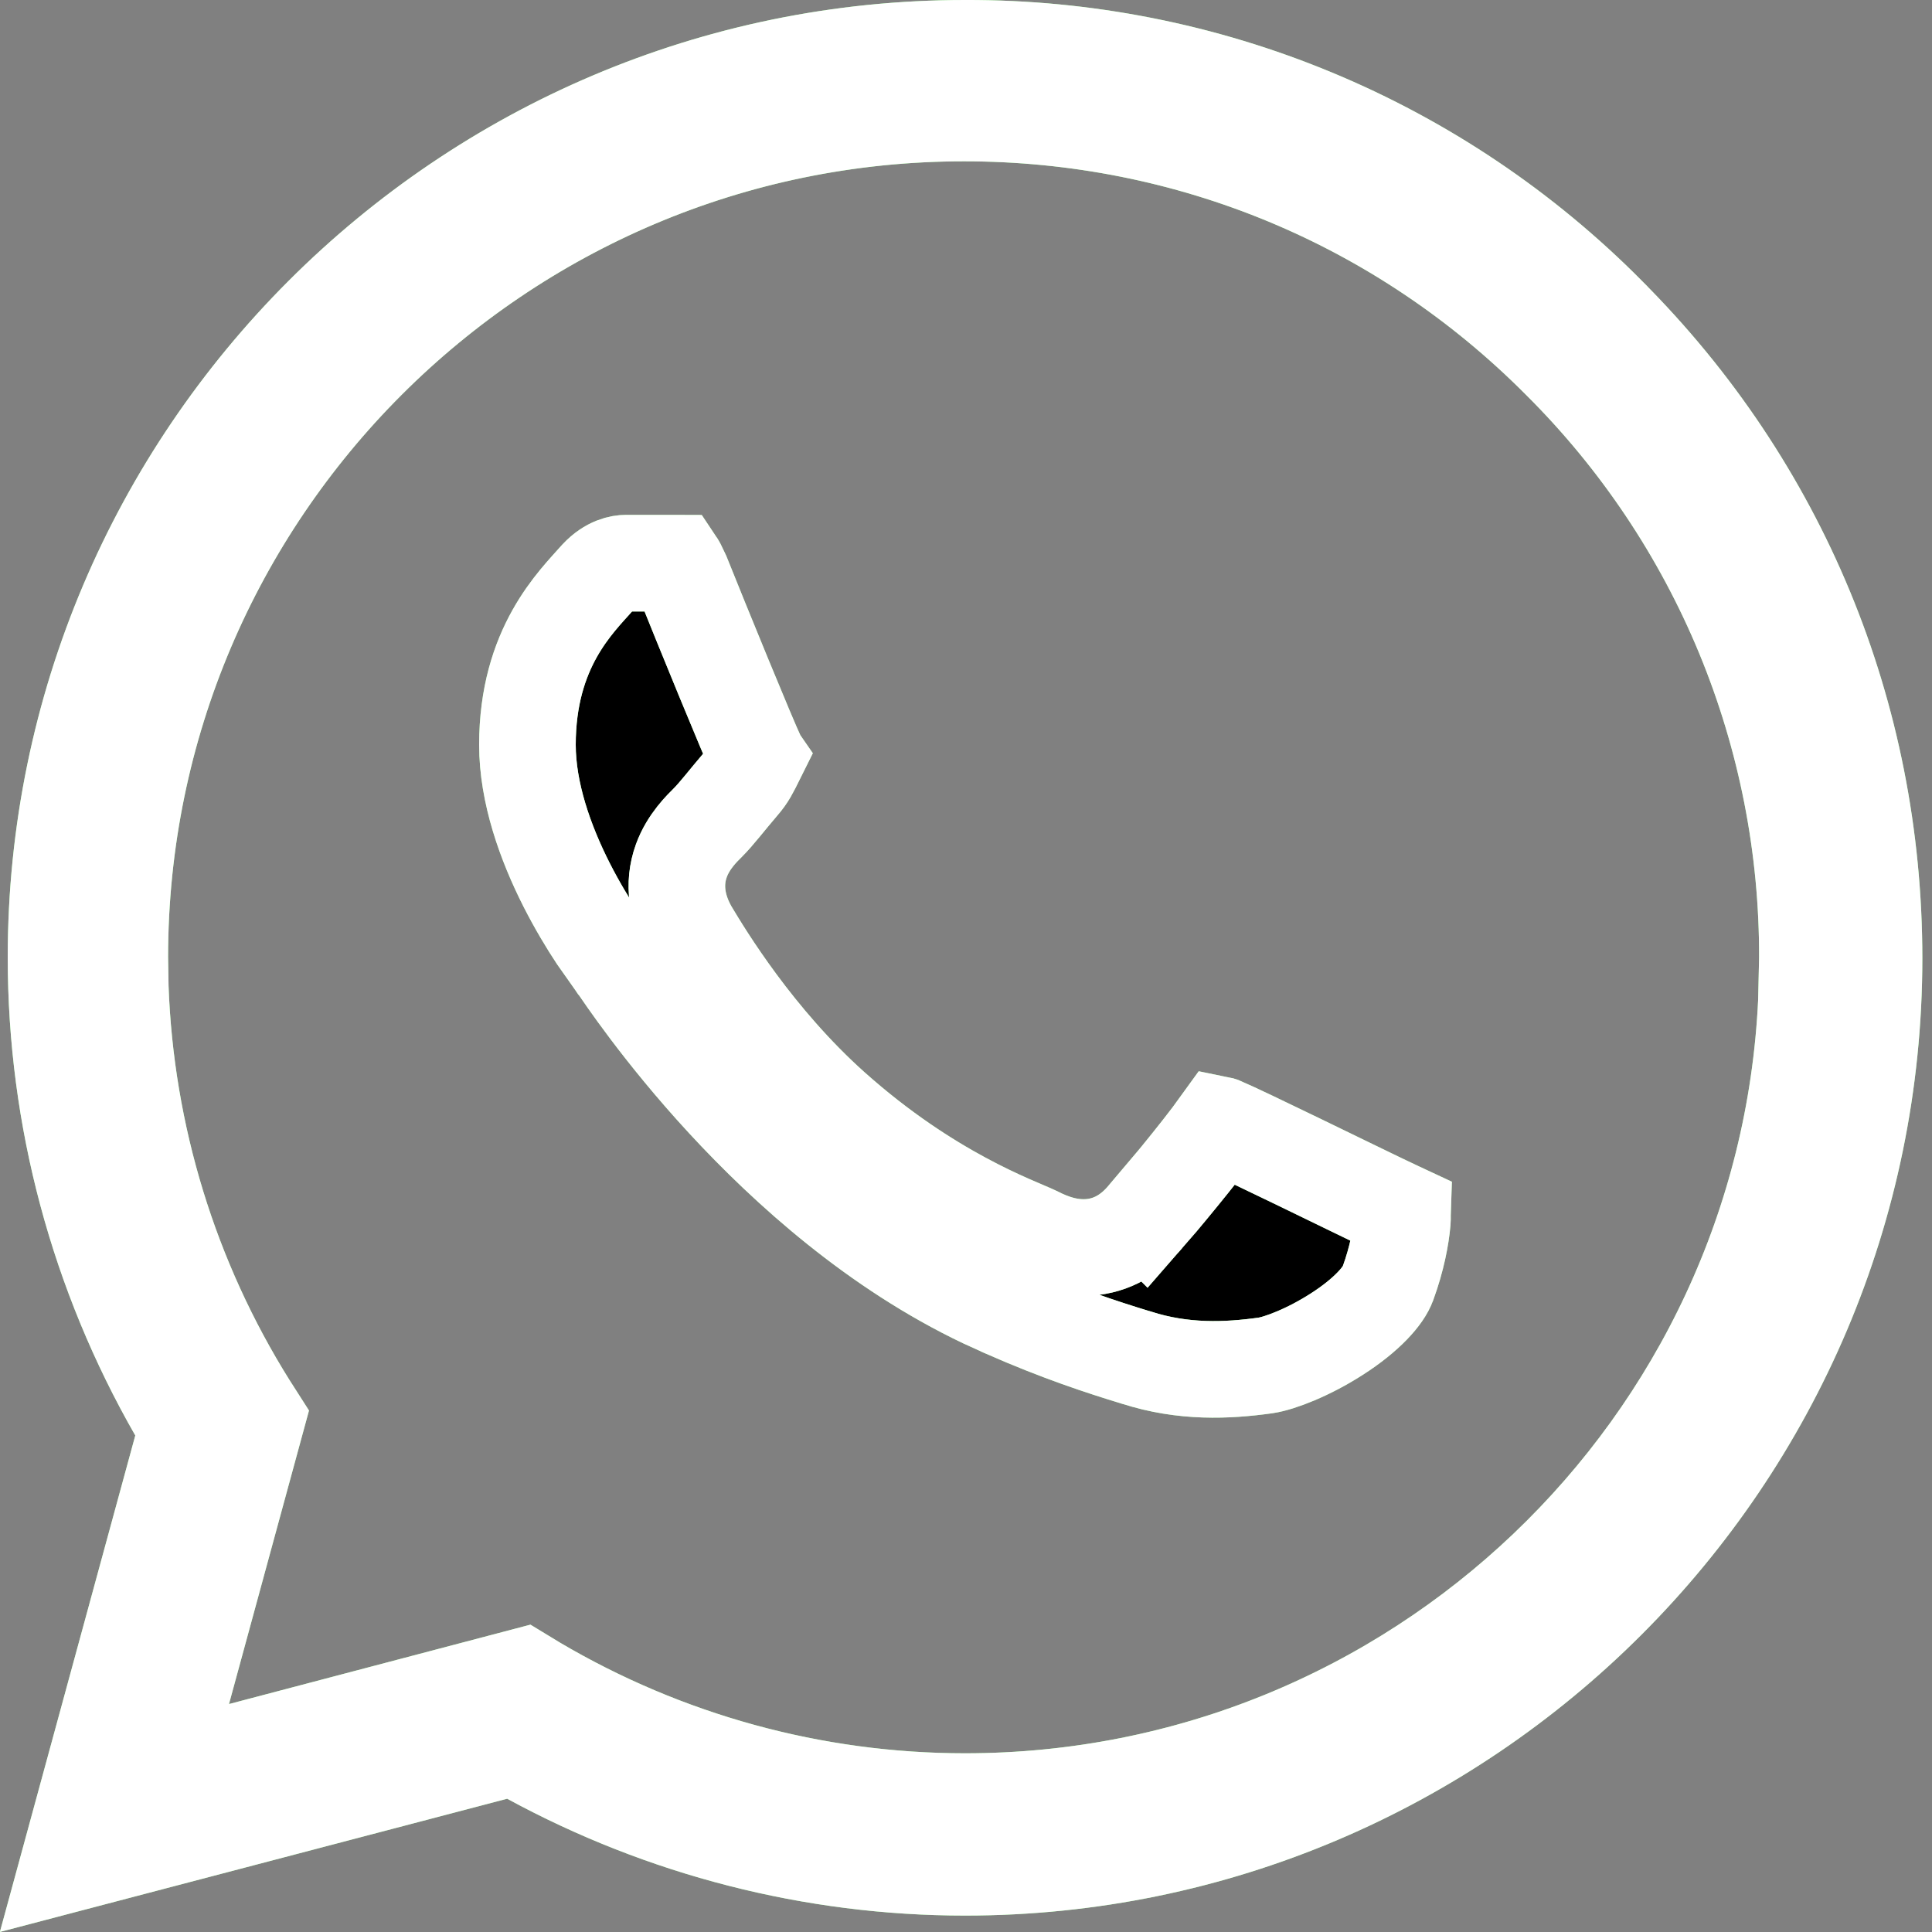 <?xml version="1.0" encoding="utf-8"?>
<svg xmlns="http://www.w3.org/2000/svg" fill="none" height="100%" overflow="visible" preserveAspectRatio="none" style="display: block;" viewBox="0 0 20 20" width="100%">
<rect x="0" y="0" width="20" height="20" fill="#808080" stroke="none"/>
<g id="Vector">
<path d="M9.99 0.5H9.991C11.228 0.496 12.454 0.738 13.596 1.212C14.738 1.686 15.774 2.383 16.645 3.262L16.646 3.264C18.422 5.04 19.4 7.402 19.4 9.92C19.4 15.104 15.174 19.33 9.99 19.33C8.415 19.33 6.867 18.931 5.489 18.181L5.314 18.086L5.123 18.137L0.709 19.296L1.883 14.991L1.937 14.791L1.834 14.611C1.017 13.186 0.58 11.572 0.58 9.91C0.58 4.726 4.806 0.5 9.99 0.5ZM9.98 1.17C5.164 1.17 1.24 5.094 1.24 9.91L1.245 10.218C1.3 11.754 1.758 13.25 2.576 14.556L2.58 14.562L2.658 14.684L1.888 17.509L1.659 18.344L2.497 18.124L5.413 17.356L5.533 17.429L5.536 17.431C6.882 18.226 8.42 18.65 9.99 18.65C14.655 18.65 18.485 14.978 18.7 10.367L18.71 9.918C18.714 8.77 18.49 7.633 18.052 6.572C17.613 5.51 16.967 4.546 16.152 3.735C14.509 2.082 12.312 1.17 9.98 1.17ZM6.48 5.83H6.955C6.971 5.831 6.986 5.831 6.997 5.831C7.001 5.837 7.006 5.842 7.01 5.85L7.059 5.952C7.255 6.442 7.761 7.679 7.833 7.823C7.835 7.827 7.836 7.831 7.838 7.834C7.764 7.983 7.739 8.034 7.67 8.114C7.522 8.287 7.419 8.424 7.326 8.517C7.273 8.57 7.125 8.71 7.053 8.911C6.964 9.157 7.011 9.404 7.134 9.624L7.142 9.638C7.295 9.894 7.818 10.759 8.617 11.473C9.624 12.372 10.508 12.677 10.724 12.78C10.88 12.86 11.082 12.935 11.309 12.909C11.559 12.88 11.735 12.741 11.855 12.599L11.856 12.6C11.986 12.452 12.415 11.938 12.627 11.643C12.632 11.644 12.636 11.646 12.642 11.648C12.872 11.745 14.026 12.312 14.294 12.44C14.36 12.472 14.422 12.501 14.469 12.523C14.487 12.531 14.503 12.539 14.518 12.546C14.517 12.573 14.52 12.605 14.517 12.642C14.503 12.806 14.46 13.031 14.37 13.28L14.367 13.287C14.324 13.412 14.149 13.612 13.84 13.81C13.545 14 13.247 14.113 13.101 14.135C12.705 14.19 12.251 14.211 11.764 14.054L11.756 14.052C11.406 13.945 10.967 13.802 10.401 13.553L10.398 13.551L10.182 13.453C7.972 12.4 6.508 10.165 6.379 9.981L6.374 9.976L6.37 9.97L6.179 9.699C6.087 9.56 5.975 9.375 5.866 9.161C5.645 8.725 5.46 8.207 5.46 7.71C5.46 6.704 5.964 6.231 6.19 5.975C6.31 5.847 6.427 5.83 6.48 5.83Z" fill="black"/>
<path d="M9.99 0.5H9.991C11.228 0.496 12.454 0.738 13.596 1.212C14.738 1.686 15.774 2.383 16.645 3.262L16.646 3.264C18.422 5.04 19.4 7.402 19.4 9.92C19.4 15.104 15.174 19.33 9.99 19.33C8.415 19.33 6.867 18.931 5.489 18.181L5.314 18.086L5.123 18.137L0.709 19.296L1.883 14.991L1.937 14.791L1.834 14.611C1.017 13.186 0.58 11.572 0.58 9.91C0.58 4.726 4.806 0.5 9.99 0.5ZM9.98 1.17C5.164 1.17 1.24 5.094 1.24 9.91L1.245 10.218C1.3 11.754 1.758 13.25 2.576 14.556L2.58 14.562L2.658 14.684L1.888 17.509L1.659 18.344L2.497 18.124L5.413 17.356L5.533 17.429L5.536 17.431C6.882 18.226 8.42 18.65 9.99 18.65C14.655 18.65 18.485 14.978 18.7 10.367L18.71 9.918C18.714 8.77 18.49 7.633 18.052 6.572C17.613 5.51 16.967 4.546 16.152 3.735C14.509 2.082 12.312 1.17 9.98 1.17ZM6.48 5.83H6.955C6.971 5.831 6.986 5.831 6.997 5.831C7.001 5.837 7.006 5.842 7.01 5.85L7.059 5.952C7.255 6.442 7.761 7.679 7.833 7.823C7.835 7.827 7.836 7.831 7.838 7.834C7.764 7.983 7.739 8.034 7.67 8.114C7.522 8.287 7.419 8.424 7.326 8.517C7.273 8.57 7.125 8.71 7.053 8.911C6.964 9.157 7.011 9.404 7.134 9.624L7.142 9.638C7.295 9.894 7.818 10.759 8.617 11.473C9.624 12.372 10.508 12.677 10.724 12.78C10.88 12.86 11.082 12.935 11.309 12.909C11.559 12.88 11.735 12.741 11.855 12.599L11.856 12.6C11.986 12.452 12.415 11.938 12.627 11.643C12.632 11.644 12.636 11.646 12.642 11.648C12.872 11.745 14.026 12.312 14.294 12.44C14.36 12.472 14.422 12.501 14.469 12.523C14.487 12.531 14.503 12.539 14.518 12.546C14.517 12.573 14.52 12.605 14.517 12.642C14.503 12.806 14.46 13.031 14.37 13.28L14.367 13.287C14.324 13.412 14.149 13.612 13.84 13.81C13.545 14 13.247 14.113 13.101 14.135C12.705 14.19 12.251 14.211 11.764 14.054L11.756 14.052C11.406 13.945 10.967 13.802 10.401 13.553L10.398 13.551L10.182 13.453C7.972 12.4 6.508 10.165 6.379 9.981L6.374 9.976L6.37 9.97L6.179 9.699C6.087 9.56 5.975 9.375 5.866 9.161C5.645 8.725 5.46 8.207 5.46 7.71C5.46 6.704 5.964 6.231 6.19 5.975C6.31 5.847 6.427 5.83 6.48 5.83Z" stroke="#98FF90"/>
<path d="M9.99 0.5H9.991C11.228 0.496 12.454 0.738 13.596 1.212C14.738 1.686 15.774 2.383 16.645 3.262L16.646 3.264C18.422 5.04 19.4 7.402 19.4 9.92C19.4 15.104 15.174 19.33 9.99 19.33C8.415 19.33 6.867 18.931 5.489 18.181L5.314 18.086L5.123 18.137L0.709 19.296L1.883 14.991L1.937 14.791L1.834 14.611C1.017 13.186 0.58 11.572 0.58 9.91C0.58 4.726 4.806 0.5 9.99 0.5ZM9.98 1.17C5.164 1.17 1.24 5.094 1.24 9.91L1.245 10.218C1.3 11.754 1.758 13.25 2.576 14.556L2.58 14.562L2.658 14.684L1.888 17.509L1.659 18.344L2.497 18.124L5.413 17.356L5.533 17.429L5.536 17.431C6.882 18.226 8.42 18.65 9.99 18.65C14.655 18.65 18.485 14.978 18.7 10.367L18.71 9.918C18.714 8.77 18.49 7.633 18.052 6.572C17.613 5.51 16.967 4.546 16.152 3.735C14.509 2.082 12.312 1.17 9.98 1.17ZM6.48 5.83H6.955C6.971 5.831 6.986 5.831 6.997 5.831C7.001 5.837 7.006 5.842 7.01 5.85L7.059 5.952C7.255 6.442 7.761 7.679 7.833 7.823C7.835 7.827 7.836 7.831 7.838 7.834C7.764 7.983 7.739 8.034 7.67 8.114C7.522 8.287 7.419 8.424 7.326 8.517C7.273 8.57 7.125 8.71 7.053 8.911C6.964 9.157 7.011 9.404 7.134 9.624L7.142 9.638C7.295 9.894 7.818 10.759 8.617 11.473C9.624 12.372 10.508 12.677 10.724 12.78C10.88 12.86 11.082 12.935 11.309 12.909C11.559 12.88 11.735 12.741 11.855 12.599L11.856 12.6C11.986 12.452 12.415 11.938 12.627 11.643C12.632 11.644 12.636 11.646 12.642 11.648C12.872 11.745 14.026 12.312 14.294 12.44C14.36 12.472 14.422 12.501 14.469 12.523C14.487 12.531 14.503 12.539 14.518 12.546C14.517 12.573 14.52 12.605 14.517 12.642C14.503 12.806 14.46 13.031 14.37 13.28L14.367 13.287C14.324 13.412 14.149 13.612 13.84 13.81C13.545 14 13.247 14.113 13.101 14.135C12.705 14.19 12.251 14.211 11.764 14.054L11.756 14.052C11.406 13.945 10.967 13.802 10.401 13.553L10.398 13.551L10.182 13.453C7.972 12.4 6.508 10.165 6.379 9.981L6.374 9.976L6.37 9.97L6.179 9.699C6.087 9.56 5.975 9.375 5.866 9.161C5.645 8.725 5.46 8.207 5.46 7.71C5.46 6.704 5.964 6.231 6.19 5.975C6.31 5.847 6.427 5.83 6.48 5.83Z" stroke="white"/>
</g>
</svg>